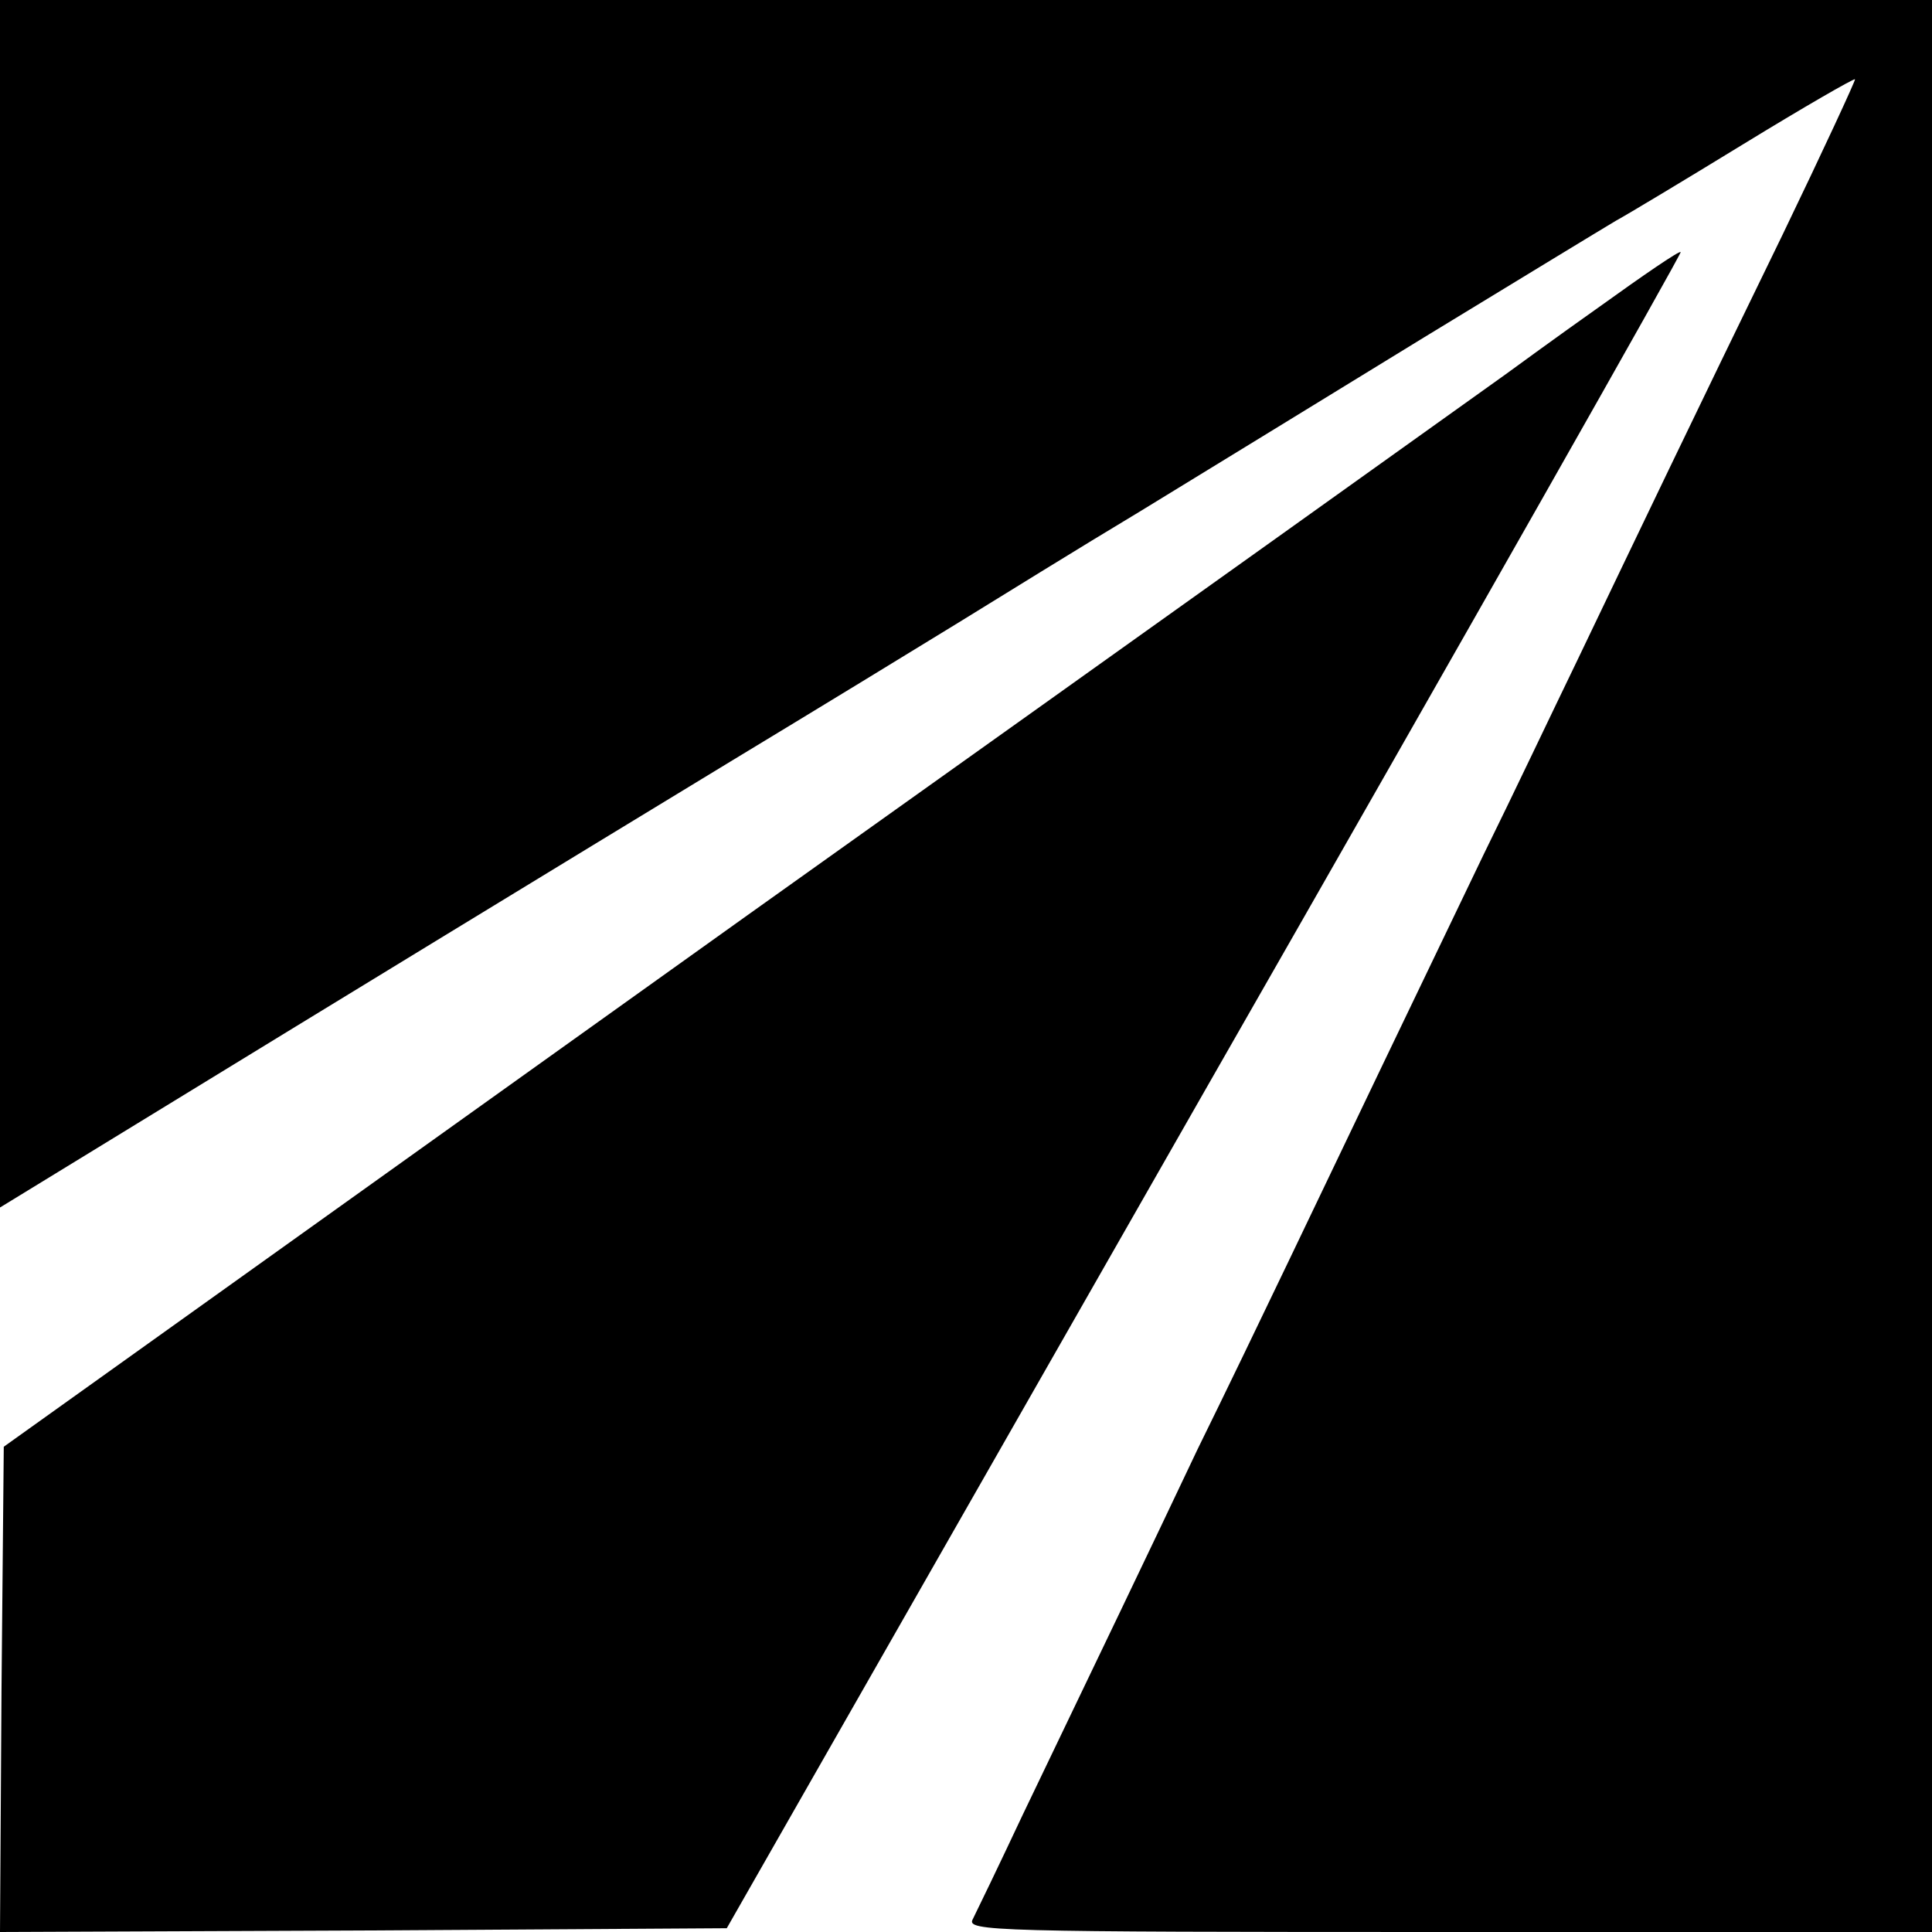 <?xml version="1.0" standalone="no"?>
<!DOCTYPE svg PUBLIC "-//W3C//DTD SVG 20010904//EN"
 "http://www.w3.org/TR/2001/REC-SVG-20010904/DTD/svg10.dtd">
<svg version="1.0" xmlns="http://www.w3.org/2000/svg"
 width="256pt" height="256pt" viewBox="0 0 256 256"
 preserveAspectRatio="xMidYMid meet">
<g transform="translate(0,256) scale(0.1,-0.1)"
fill="#000000" stroke="none">
<path d="M0 1760 l0 -800 183 112 c271 166 553 338 785 479 114 69 250 152
302 184 52 32 160 99 240 147 80 49 250 153 377 231 128 78 243 148 255 155
13 7 88 52 168 101 80 49 146 87 148 86 1 -1 -42 -94 -96 -206 -116 -238 -192
-397 -272 -564 -32 -66 -87 -182 -124 -257 -87 -181 -184 -383 -258 -538 -33
-69 -87 -181 -121 -250 -62 -131 -135 -283 -232 -485 -31 -66 -61 -128 -66
-138 -9 -16 24 -17 631 -17 l640 0 0 1280 0 1280 -1280 0 -1280 0 0 -800z"/>
<path d="M2120 2154 c-58 -41 -114 -82 -125 -90 -11 -8 -463 -331 -1005 -717
l-985 -704 -3 -321 -2 -322 481 2 482 3 633 1109 c349 610 633 1111 631 1112
-2 2 -50 -31 -107 -72z"/>
</g>
</svg>
